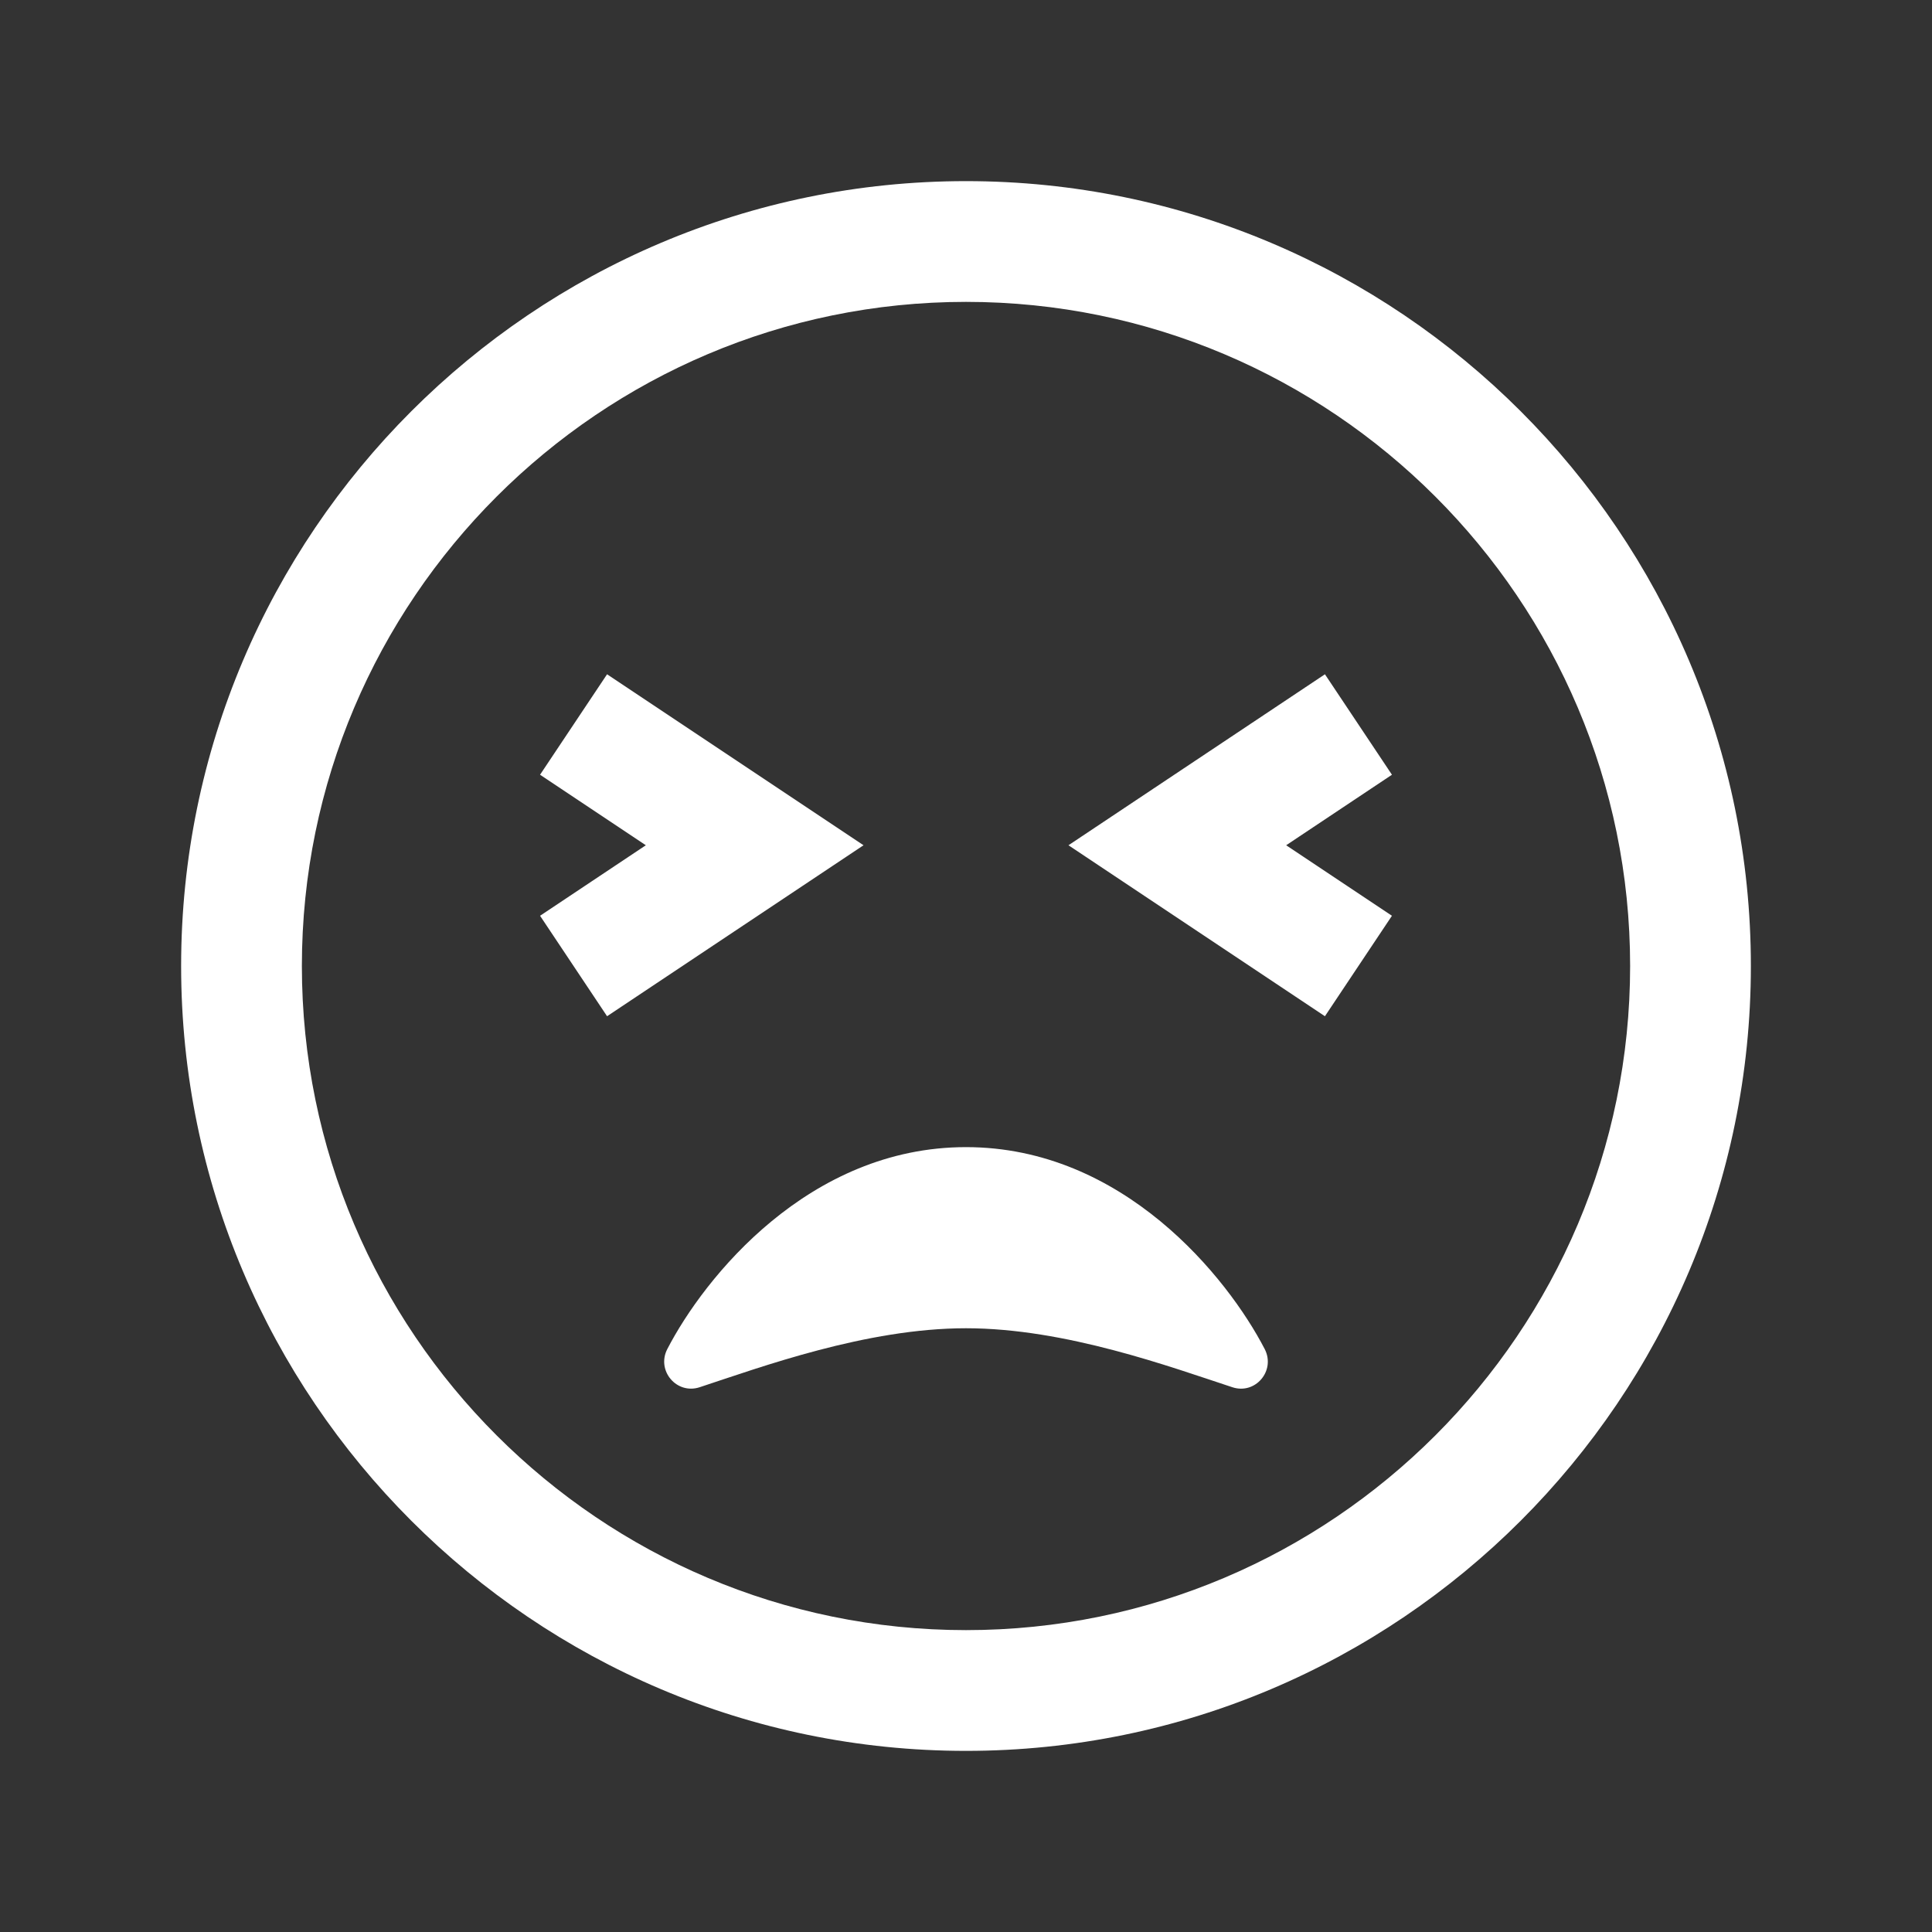 <svg xmlns="http://www.w3.org/2000/svg" viewBox="0 0 32 32" height="800px" width="800px" fill="#fff"><rect x="0" y="0" width="32" height="32" fill="#333333" stroke="none"/><path d="M 16 3 C 8.832 3 3 8.832 3 16 C 3 23.168 8.832 29 16 29 C 23.168 29 29 23.168 29 16 C 29 8.832 23.168 3 16 3 z M 16 5 C 22.065 5 27 9.935 27 16 C 27 22.065 22.065 27 16 27 C 9.935 27 5 22.065 5 16 C 5 9.935 9.935 5 16 5 z M 10.055 11.168 L 8.945 12.832 L 10.697 14 L 8.945 15.168 L 10.055 16.832 L 14.303 14 L 10.055 11.168 z M 21.945 11.168 L 17.697 14 L 21.945 16.832 L 23.055 15.168 L 21.303 14 L 23.055 12.832 L 21.945 11.168 z M 16 19 C 13.396 19 11.666 21.159 11.053 22.344 C 10.868 22.701 11.206 23.102 11.588 22.977 C 12.605 22.643 14.349 22 16 22 C 17.651 22 19.395 22.644 20.412 22.977 C 20.795 23.103 21.132 22.701 20.947 22.344 C 20.334 21.16 18.604 19 16 19 z"></path></svg>